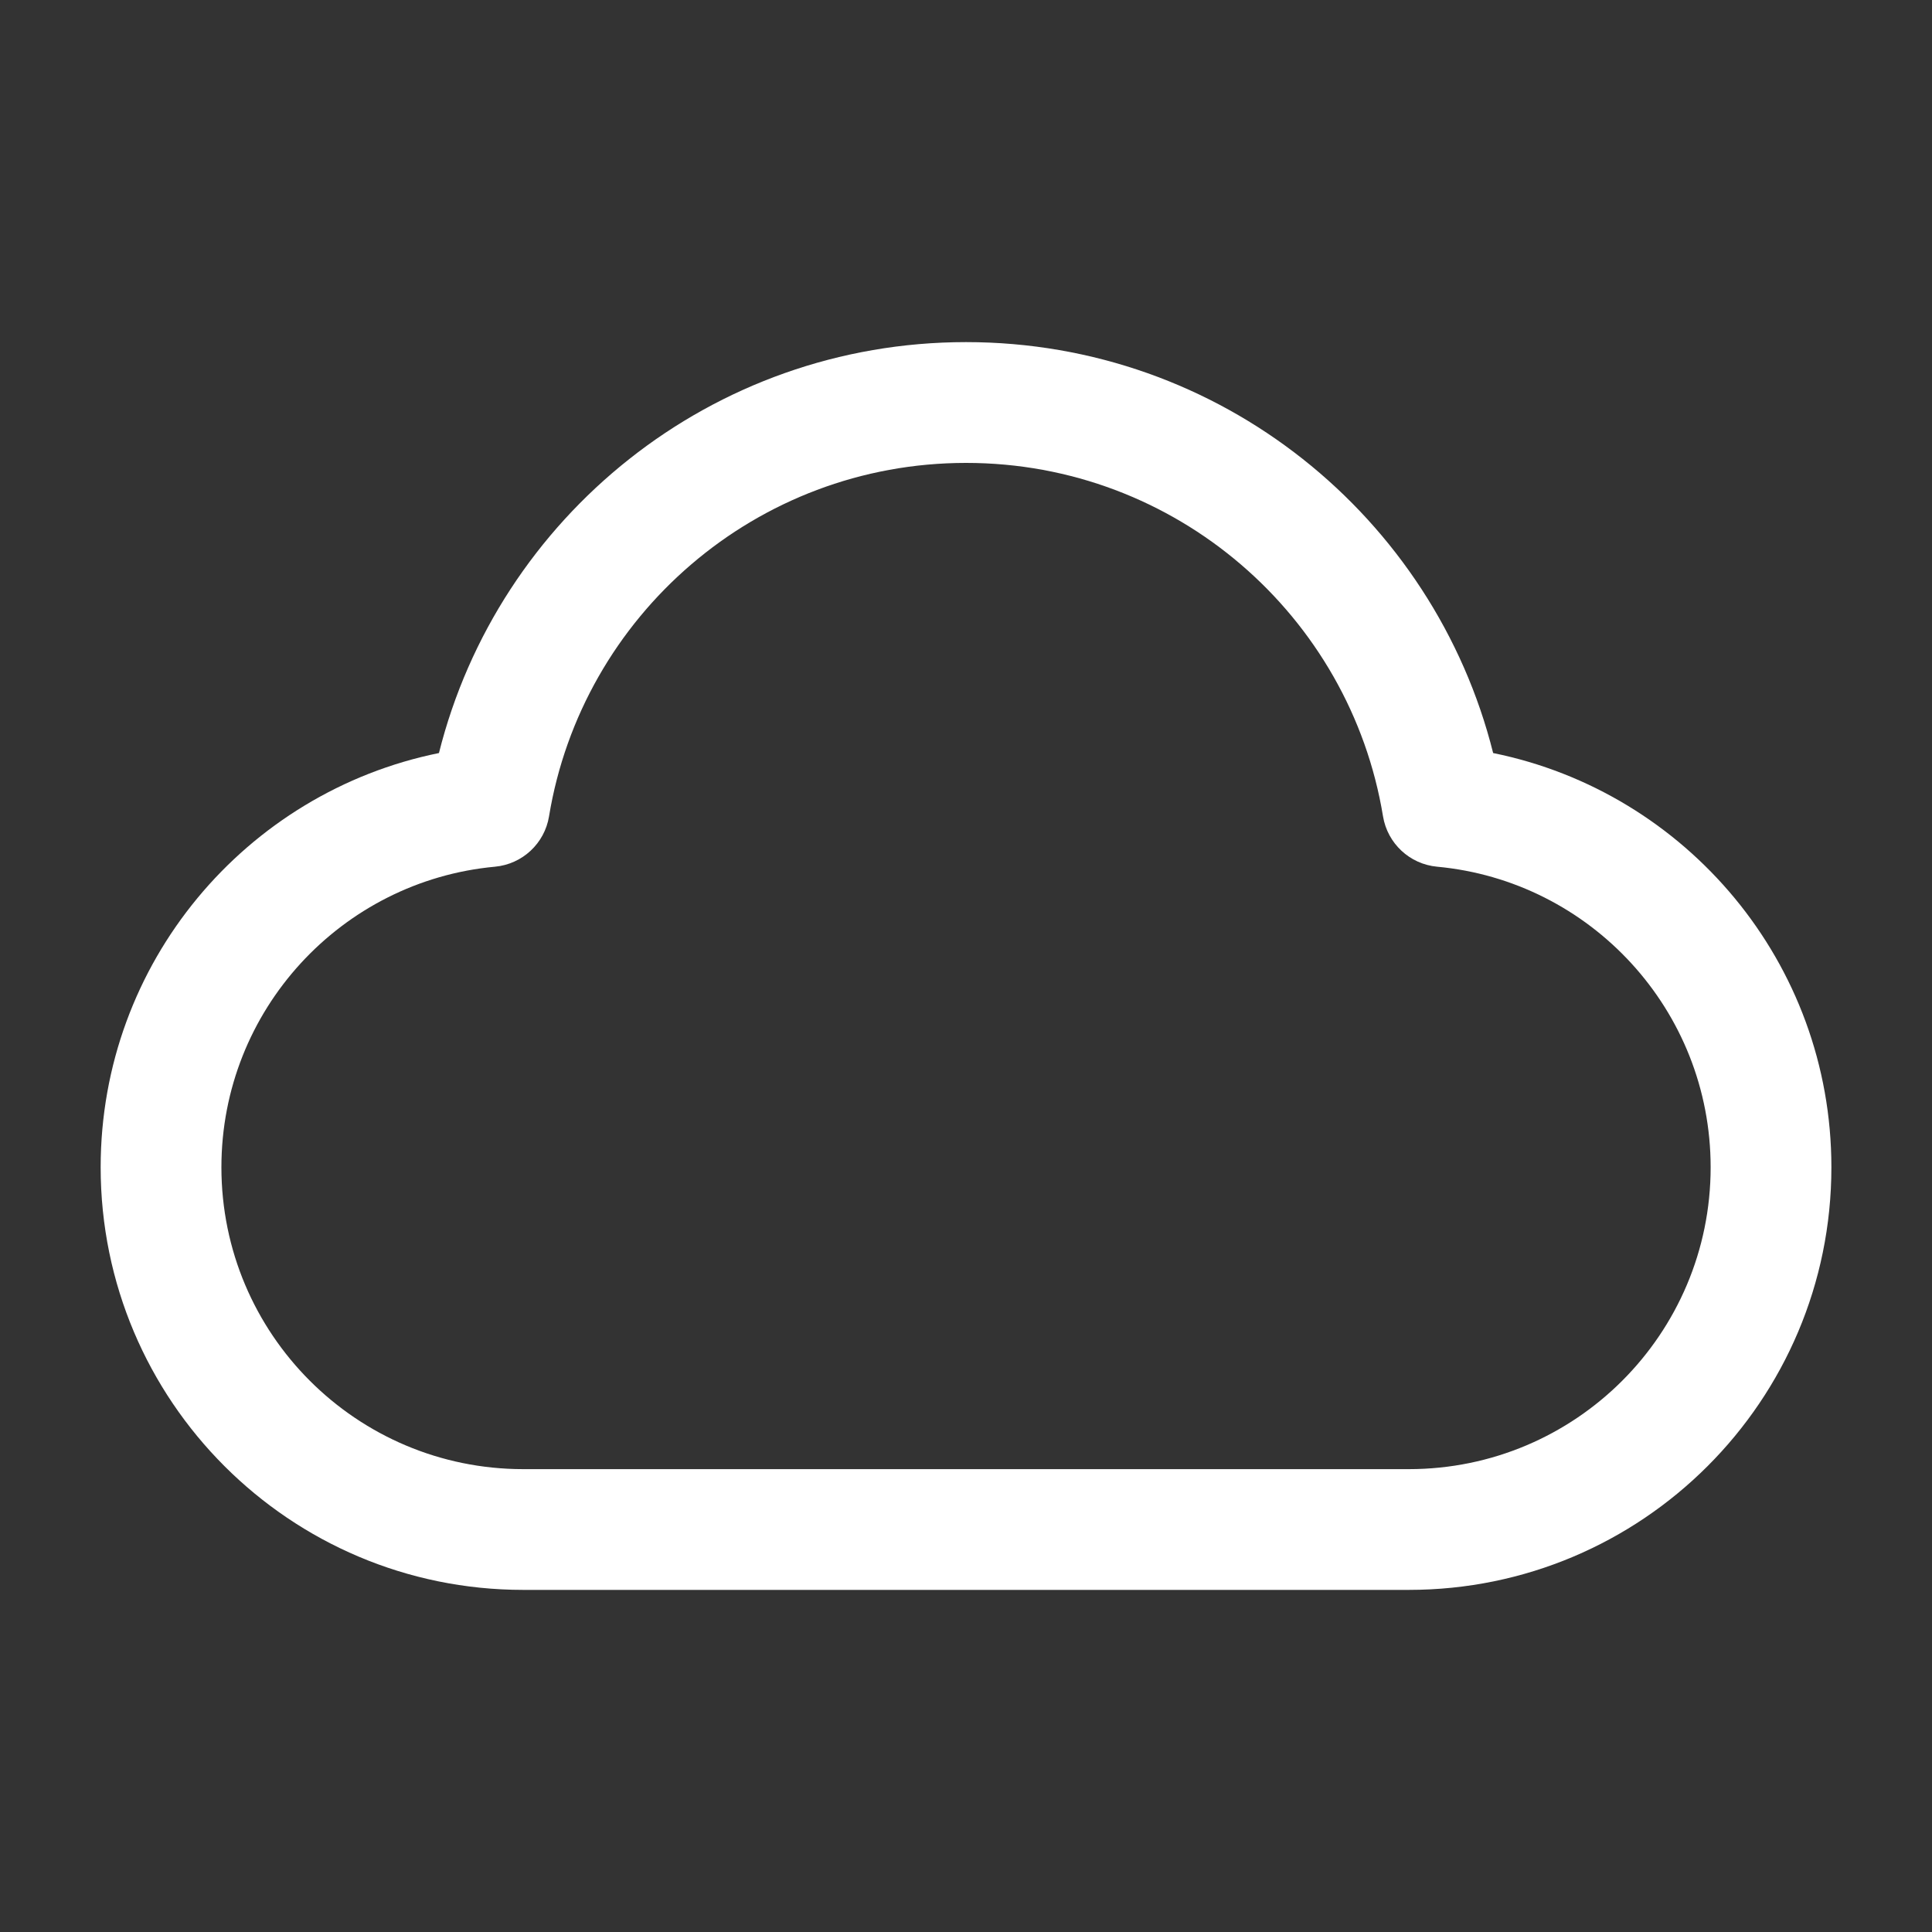 <svg width="40" height="40" viewBox="0 0 40 40" fill="none" xmlns="http://www.w3.org/2000/svg">
<rect x="0" y="0" width="40" height="40" fill="#333333" stroke="none"/>
<path fill-rule="evenodd" clip-rule="evenodd" d="M9.088 15.591C10.312 10.703 14.733 7.083 20.001 7.083C25.269 7.083 29.689 10.703 30.914 15.591C34.91 16.401 37.917 19.932 37.917 24.167C37.917 28.999 34 32.917 29.167 32.917H10.834C6.001 32.917 2.084 28.999 2.084 24.167C2.084 19.932 5.091 16.401 9.088 15.591ZM20.001 9.584C15.656 9.584 12.049 12.751 11.367 16.902C11.275 17.463 10.815 17.891 10.249 17.944C7.072 18.238 4.584 20.913 4.584 24.167C4.584 27.619 7.382 30.417 10.834 30.417H29.167C32.619 30.417 35.417 27.619 35.417 24.167C35.417 20.913 32.929 18.238 29.753 17.944C29.186 17.891 28.727 17.463 28.634 16.902C27.952 12.751 24.345 9.584 20.001 9.584Z" fill="white"/>
</svg>
